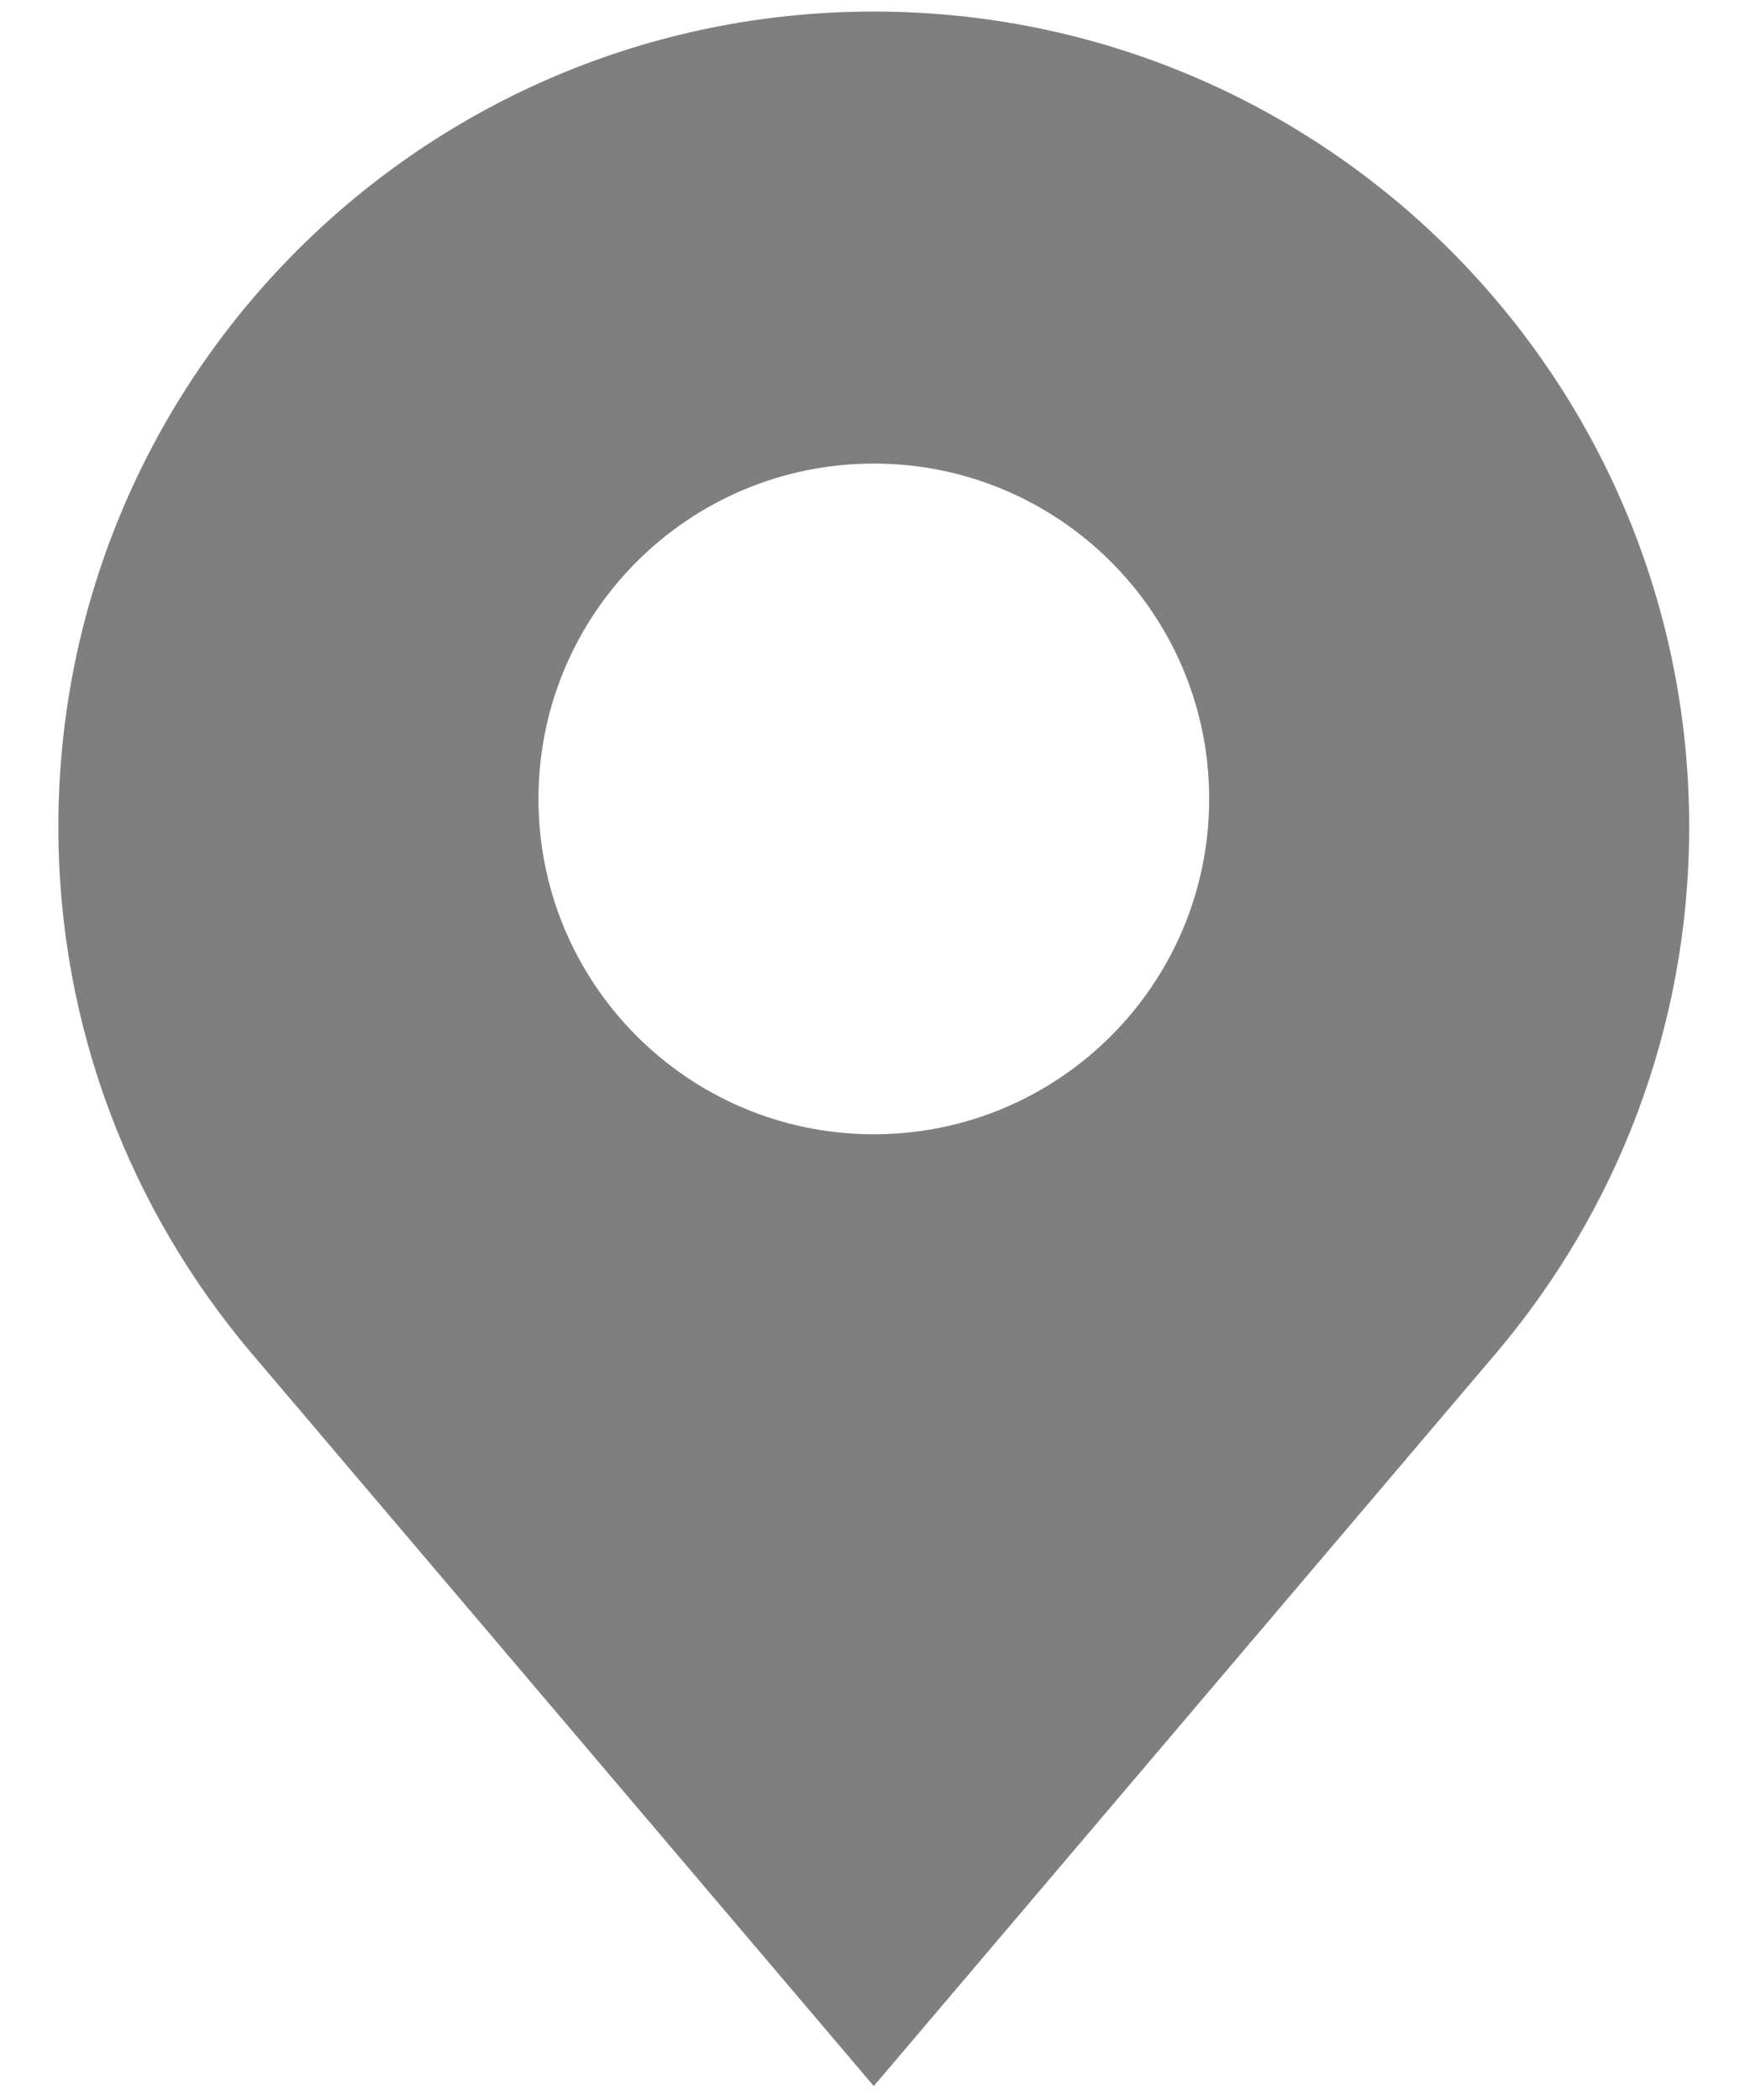 <svg width="20" height="24" viewBox="0 0 20 24" fill="none" xmlns="http://www.w3.org/2000/svg">
<path d="M9.986 0.132C4.839 0.132 0.667 4.304 0.667 9.451C0.667 11.749 1.502 13.848 2.881 15.473L9.986 23.841L17.091 15.473C18.47 13.848 19.305 11.748 19.305 9.451C19.305 4.304 15.133 0.132 9.986 0.132ZM9.986 12.963C7.869 12.963 6.154 11.247 6.154 9.13C6.154 7.013 7.869 5.298 9.986 5.298C12.103 5.298 13.819 7.013 13.819 9.13C13.819 11.247 12.103 12.963 9.986 12.963Z" fill="#7F7F7F"/>
</svg>
